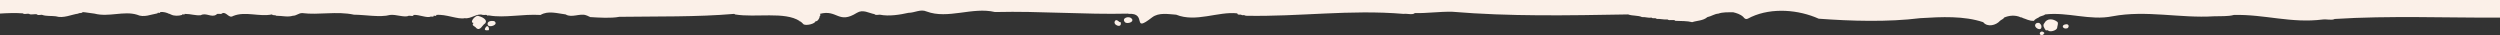 <?xml version="1.0" encoding="utf-8"?>
<!-- Generator: $$$/GeneralStr/196=Adobe Illustrator 27.6.0, SVG Export Plug-In . SVG Version: 6.00 Build 0)  -->
<svg version="1.1" id="Ebene_1" xmlns="http://www.w3.org/2000/svg" xmlns:xlink="http://www.w3.org/1999/xlink" x="0px" y="0px"
	 viewBox="0 0 936.5 13.1" style="enable-background:new 0 0 936.5 13.1;" xml:space="preserve">
<rect x="0" y="0" width="936.5" height="13.1" fill="#333333" stroke="none"/>
<style type="text/css">
	.st0{fill:#FBF0E8;}
</style>
<g>
	<path class="st0" d="M765.5,13c-0.3-0.3,0.5-0.4,0.3-0.7C764.3,10.7,763,13.7,765.5,13z"/>
	<polygon class="st0" points="15.9,5.7 15.9,5.7 15.9,5.7 	"/>
	<path class="st0" d="M-0.3,0v5.1c3-0.2,6-0.3,8.9-0.1c0.3,0.5,1.7,0,2.3,0.2c0.6,0.5,2.2-0.1,3,0.2c0.2,0.5,1.5,0,2,0.2
		c1.3,0.5,3.4,0.3,5,0.5c2.8,0.9,6-0.7,8.4-1c0.4-0.4,1.4,0,1.7-0.6c0.3,0.1,0.6,0.1,0.8,0.1l0,0c1.1,0.1,2.4,0.4,3.6,0.5l0,0
		c5.3,1.4,11-1.1,15.9,0.4c2.6,1.2,5.2-0.1,7.7-0.5c0-0.6,1,0.2,1-0.4l0,0c0,0,0.1,0,0.1-0.1l0,0c1.2-0.1,2.3,0.2,3.3,0.7
		c0,0,0,0,0,0c0,0,0,0,0,0c0.3-0.1,0.5,0.3,0.8,0.3C65.2,6,66.9,6,68.2,5.6c0-0.6,1,0.2,1-0.4c2.4,0,4,0.7,6,0.5c2-1.1,4,1,5.8-0.2
		l0,0c0.7-0.8,1.5,0.2,2.4-0.6c1.5-0.4,2.4,2.1,3.9,1.1c4.6-1.9,9.8,0.4,14.6-0.6l0,0c0.3,0.5,1.1,0.1,1.6,0.5c0,0,0,0,0,0
		c2.2,0,4.3,0.6,6.2,0c1.4,0,2.1-1,3.5-1c6.2,0.8,13-0.8,19.4,0.6c3.9,0,9.9,1.1,13.5,0.1c2.2-0.3,5.5,1.1,7,0.3
		c0.5-0.1,1.9,0.4,1.8-0.3c2.1-0.2,5.1,1.3,6.5,0.6c0.2,0,1.3,0.2,1-0.3c0.3-0.1,1.3,0.3,1-0.3c3.6-0.4,8.2,1.8,10.7,1.2
		c2.3,0.4,4.6-2,6.8-1.2l0,0c0.3-0.1,0.8,0.2,1-0.2c0,0.1-0.1,0.1-0.1,0.2c0.2,0,0.3,0,0.5,0l0,0c0.2,0,0,0.4,0.4,0.2l0,0
		c0.2,0,0.4,0,0.6,0c5.7,1,12.4-0.6,19.2-0.2c2.8-1.7,6.2-0.6,9.4-0.2l0,0c2.2,1.4,5.4-0.5,7.6,0.3c0.2,0.1,0.5,0.2,0.8,0.3
		c0,0,0,0.1,0.1,0.1c0,0,0.1,0,0.1,0c0,0,0,0,0,0c0.2,0.1,0.4,0.2,0.6,0.3c3.3,0.2,7.8,0.5,10.9-0.1c14.1-0.2,29,0.1,43-1.1
		c0.1,0.1,0.4,0.1,0.3,0.2c7.7,1.3,18.7-1.2,24.3,2.5c0,0,0,0-0.1,0c0,0.1,0,0.2,0,0.3c0-0.1,0.1-0.2,0.1-0.3c0.5,0.3,1,0.7,1.4,1.2
		c0.9,0.6,4.4-0.1,4.6-1.3c0.3,0.7,1.7-1.2,1.4-1.8c0,0,0.1,0.1,0.1,0.1c0.2-0.3,0.4-0.6,0-0.9c6.6-1.8,6.9,4,13.9-0.4l0,0
		c2.3-1.4,4.4,0.1,6.6,0.5c0.3,0.5,1.4,0.2,2,0.2c3.4,0.7,7.6,0,10.7-0.7c2.4,0,4.5-1.5,6.8-0.5c8,3,17.2-1.8,25.6,0.2l0,0
		c0.1,0,0.3,0,0.4,0c16.3-0.4,33.1,1,49.6,0.6c-0.1,0.1,0,0.1,0.1,0.1c7.2-0.5,0.9,7.4,8.8,1.3c2.5-1.9,6-1.2,9-1l0,0
		c7.4,3,15.7-1.3,22.9-0.5c0,0.4,0.3,0.4,0.6,0.5l0,0c0.6-0.1,0.9,0,1.3,0.2l0,0c0.6-0.1,0.9,0,1.3,0.2c20.3,0.4,38.9-2.4,59.1-0.7
		c1.2-0.2,3.4,0.5,4.2-0.3c4.8,0.1,9.1-0.6,14-0.5c21.6,1.8,43,1.4,65.9,1l0,0c1.5,0.6,3.8,0.3,5.2,1c1.3-0.1,2.3,0.4,3.6,0.2l0,0
		c0.4,0.5,1.6-0.1,1.9,0.5c1.5-0.1,2.6,0.3,4.1,0.2l0,0c0.6,0.6,2.4-0.2,2.9,0.5c2.2,0.1,4.4,0,6.3,0.5c1.7-0.6,4.1-0.5,5.7-1.9
		c1.5-0.3,2.6-1.2,4.1-1.3l0,0c1.6-0.6,3.7-0.5,5.6-0.5l0,0c1.2,0.3,2.6,0.7,3.7,1.7l0,0c1.1,1.5,1.7,0.6,3.1,0l0,0
		c7.7-3.5,17.6-2.7,25.2,0.7c12.1,0.9,26,1.3,38-0.2c8.1-0.5,16.4-0.9,23.6,1.5c1.6,2,4.8,1.2,6.3-0.5c0.4-0.4,1.4-0.7,1.5-1.2
		c1.8-0.8,4.2-1.1,6.3-0.1c0,0,0,0,0,0c0,0.1,0.2,0,0.3,0c0.1,0.1,0.3,0,0.3,0.2c1.4,0.4,2.6,1.2,4.3,1.1c0.3-0.5,1-0.9,1.7-1.2
		c0,0,0,0,0,0c0.7-0.7,1.9-0.6,2.5-1.2c8.6-1,16.8,2.4,25.2,0.7c12.7-2.4,25.4,0.8,38,0c2.5-0.1,5.4,0.1,7.5-0.5
		c11.5-0.3,21.4,3.2,33.3,1.7c1.4-0.2,3.4,0.4,4.5-0.2c20.3-1.3,42.4-0.4,62.3-0.5V0H-0.3z"/>
	<path class="st0" d="M765.8,8.7C765.8,8.7,765.8,8.7,765.8,8.7c-0.8,0.8,0.1,2.1,0.6,2.7c0.2,0,0.5-0.2,0.7,0c0,0,0-0.1,0-0.1
		c0.6,0.9,3.2,0.2,3.5-0.8c0-0.6,0.6-1.8,0.1-2.3C769.2,7,766.8,6.7,765.8,8.7z"/>
	<path class="st0" d="M764.7,9.6c-0.4-0.8-0.7-1.2-1.7-1C760.7,9.9,765.2,12.5,764.7,9.6z"/>
	<path class="st0" d="M773.9,9.1c-2,0.2-1.2,2,0.5,1.5C775.2,10.2,775.1,8.9,773.9,9.1z"/>
	<path class="st0" d="M421.5,8.4c0.9,0.6,3.2-0.1,2.6-1.2C423.1,5.6,419.8,6.8,421.5,8.4z"/>
	<path class="st0" d="M417.9,7.6c-1.7,1.6,2.6,3.4,1.9,0.7C419,8.4,418.8,7.3,417.9,7.6z"/>
	<path class="st0" d="M179,5.9c-1.3,0.1-3.2,2.6-1.6,2.7c-1,1,0.6,1.2,1,1.9c1.5,1.3,2.3-1.2,3.3-1.7C183,7.3,180.2,6.2,179,5.9z"/>
	<path class="st0" d="M185.1,7.9c-1-0.2-2.8,0-2.4,1.4C183.2,10.6,187.1,9.2,185.1,7.9z"/>
	<path class="st0" d="M181.9,10.3c-0.8,1.2,0.3,1.1,1.2,1C183.4,10.3,182.6,9.1,181.9,10.3z"/>
	<polygon class="st0" points="182.9,9.8 182.9,9.8 182.9,9.8 	"/>
	<path class="st0" d="M767.2,11.6c0,0-0.1-0.1-0.1-0.1C767.1,11.6,767.2,11.6,767.2,11.6z"/>
	<path class="st0" d="M742.3,8.6C742.3,8.6,742.3,8.6,742.3,8.6C742.3,8.6,742.3,8.6,742.3,8.6C742.3,8.6,742.3,8.6,742.3,8.6z"/>
</g>
</svg>
